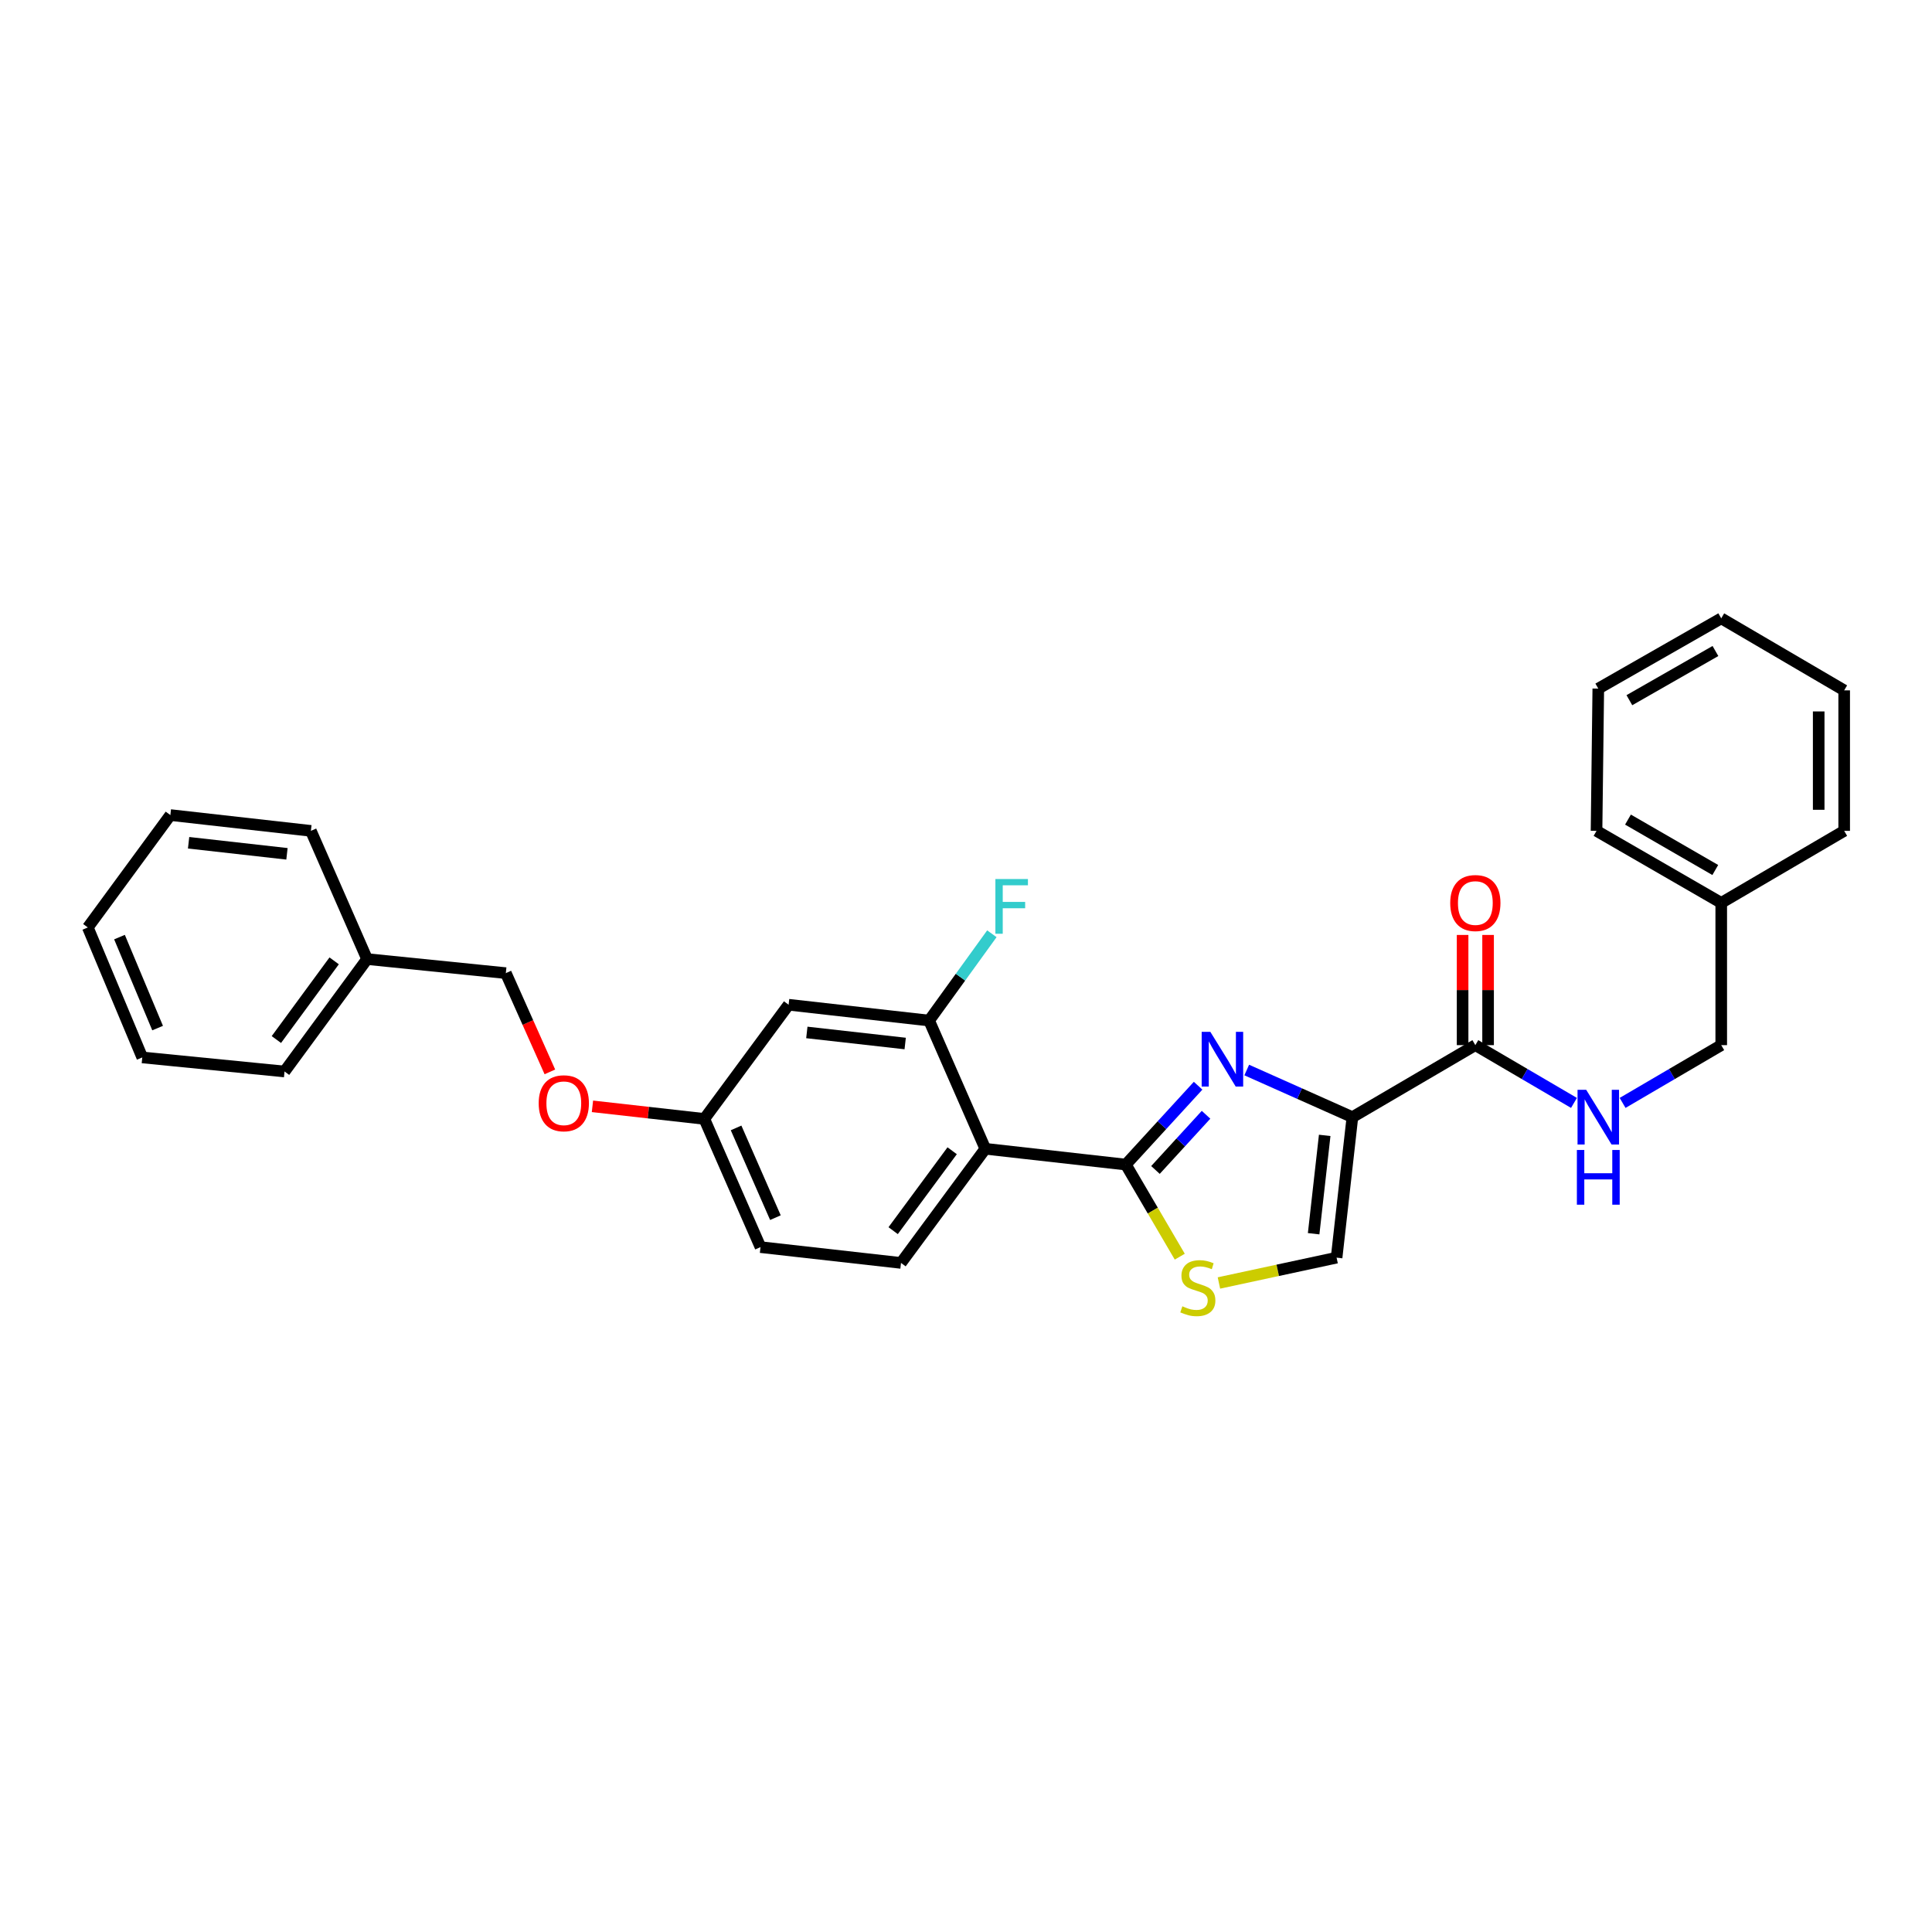 <?xml version='1.0' encoding='iso-8859-1'?>
<svg version='1.1' baseProfile='full'
              xmlns='http://www.w3.org/2000/svg'
                      xmlns:rdkit='http://www.rdkit.org/xml'
                      xmlns:xlink='http://www.w3.org/1999/xlink'
                  xml:space='preserve'
width='1000px' height='1000px' viewBox='0 0 1000 1000'>
<!-- END OF HEADER -->
<rect style='opacity:1.0;fill:#FFFFFF;stroke:none' width='1000' height='1000' x='0' y='0'> </rect>
<path class='bond-0' d='M 890.909,467.329 L 890.909,540.962' style='fill:none;fill-rule:evenodd;stroke:#000000;stroke-width:6px;stroke-linecap:butt;stroke-linejoin:miter;stroke-opacity:1' />
<path class='bond-1' d='M 890.909,467.329 L 826.363,430.054' style='fill:none;fill-rule:evenodd;stroke:#000000;stroke-width:6px;stroke-linecap:butt;stroke-linejoin:miter;stroke-opacity:1' />
<path class='bond-1' d='M 887.824,450.314 L 842.642,424.221' style='fill:none;fill-rule:evenodd;stroke:#000000;stroke-width:6px;stroke-linecap:butt;stroke-linejoin:miter;stroke-opacity:1' />
<path class='bond-2' d='M 890.909,467.329 L 954.545,430.054' style='fill:none;fill-rule:evenodd;stroke:#000000;stroke-width:6px;stroke-linecap:butt;stroke-linejoin:miter;stroke-opacity:1' />
<path class='bond-3' d='M 763.635,540.962 L 789.162,555.914' style='fill:none;fill-rule:evenodd;stroke:#000000;stroke-width:6px;stroke-linecap:butt;stroke-linejoin:miter;stroke-opacity:1' />
<path class='bond-3' d='M 789.162,555.914 L 814.688,570.866' style='fill:none;fill-rule:evenodd;stroke:#0000FF;stroke-width:6px;stroke-linecap:butt;stroke-linejoin:miter;stroke-opacity:1' />
<path class='bond-4' d='M 770.231,540.962 L 770.231,512.446' style='fill:none;fill-rule:evenodd;stroke:#000000;stroke-width:6px;stroke-linecap:butt;stroke-linejoin:miter;stroke-opacity:1' />
<path class='bond-4' d='M 770.231,512.446 L 770.231,483.93' style='fill:none;fill-rule:evenodd;stroke:#FF0000;stroke-width:6px;stroke-linecap:butt;stroke-linejoin:miter;stroke-opacity:1' />
<path class='bond-4' d='M 757.039,540.962 L 757.039,512.446' style='fill:none;fill-rule:evenodd;stroke:#000000;stroke-width:6px;stroke-linecap:butt;stroke-linejoin:miter;stroke-opacity:1' />
<path class='bond-4' d='M 757.039,512.446 L 757.039,483.93' style='fill:none;fill-rule:evenodd;stroke:#FF0000;stroke-width:6px;stroke-linecap:butt;stroke-linejoin:miter;stroke-opacity:1' />
<path class='bond-5' d='M 763.635,540.962 L 699.998,578.237' style='fill:none;fill-rule:evenodd;stroke:#000000;stroke-width:6px;stroke-linecap:butt;stroke-linejoin:miter;stroke-opacity:1' />
<path class='bond-6' d='M 839.856,570.866 L 865.382,555.914' style='fill:none;fill-rule:evenodd;stroke:#0000FF;stroke-width:6px;stroke-linecap:butt;stroke-linejoin:miter;stroke-opacity:1' />
<path class='bond-6' d='M 865.382,555.914 L 890.909,540.962' style='fill:none;fill-rule:evenodd;stroke:#000000;stroke-width:6px;stroke-linecap:butt;stroke-linejoin:miter;stroke-opacity:1' />
<path class='bond-7' d='M 582.729,602.781 L 596.688,626.618' style='fill:none;fill-rule:evenodd;stroke:#000000;stroke-width:6px;stroke-linecap:butt;stroke-linejoin:miter;stroke-opacity:1' />
<path class='bond-7' d='M 596.688,626.618 L 610.647,650.455' style='fill:none;fill-rule:evenodd;stroke:#CCCC00;stroke-width:6px;stroke-linecap:butt;stroke-linejoin:miter;stroke-opacity:1' />
<path class='bond-8' d='M 582.729,602.781 L 601.432,582.375' style='fill:none;fill-rule:evenodd;stroke:#000000;stroke-width:6px;stroke-linecap:butt;stroke-linejoin:miter;stroke-opacity:1' />
<path class='bond-8' d='M 601.432,582.375 L 620.136,561.968' style='fill:none;fill-rule:evenodd;stroke:#0000FF;stroke-width:6px;stroke-linecap:butt;stroke-linejoin:miter;stroke-opacity:1' />
<path class='bond-8' d='M 598.065,605.573 L 611.158,591.288' style='fill:none;fill-rule:evenodd;stroke:#000000;stroke-width:6px;stroke-linecap:butt;stroke-linejoin:miter;stroke-opacity:1' />
<path class='bond-8' d='M 611.158,591.288 L 624.25,577.004' style='fill:none;fill-rule:evenodd;stroke:#0000FF;stroke-width:6px;stroke-linecap:butt;stroke-linejoin:miter;stroke-opacity:1' />
<path class='bond-9' d='M 582.729,602.781 L 509.997,594.602' style='fill:none;fill-rule:evenodd;stroke:#000000;stroke-width:6px;stroke-linecap:butt;stroke-linejoin:miter;stroke-opacity:1' />
<path class='bond-10' d='M 630.913,664.069 L 661.366,657.515' style='fill:none;fill-rule:evenodd;stroke:#CCCC00;stroke-width:6px;stroke-linecap:butt;stroke-linejoin:miter;stroke-opacity:1' />
<path class='bond-10' d='M 661.366,657.515 L 691.819,650.962' style='fill:none;fill-rule:evenodd;stroke:#000000;stroke-width:6px;stroke-linecap:butt;stroke-linejoin:miter;stroke-opacity:1' />
<path class='bond-11' d='M 691.819,650.962 L 699.998,578.237' style='fill:none;fill-rule:evenodd;stroke:#000000;stroke-width:6px;stroke-linecap:butt;stroke-linejoin:miter;stroke-opacity:1' />
<path class='bond-11' d='M 679.937,638.578 L 685.662,587.671' style='fill:none;fill-rule:evenodd;stroke:#000000;stroke-width:6px;stroke-linecap:butt;stroke-linejoin:miter;stroke-opacity:1' />
<path class='bond-12' d='M 699.998,578.237 L 672.653,566.04' style='fill:none;fill-rule:evenodd;stroke:#000000;stroke-width:6px;stroke-linecap:butt;stroke-linejoin:miter;stroke-opacity:1' />
<path class='bond-12' d='M 672.653,566.04 L 645.308,553.844' style='fill:none;fill-rule:evenodd;stroke:#0000FF;stroke-width:6px;stroke-linecap:butt;stroke-linejoin:miter;stroke-opacity:1' />
<path class='bond-13' d='M 190.002,496.417 L 261.818,503.687' style='fill:none;fill-rule:evenodd;stroke:#000000;stroke-width:6px;stroke-linecap:butt;stroke-linejoin:miter;stroke-opacity:1' />
<path class='bond-14' d='M 190.002,496.417 L 147.275,554.601' style='fill:none;fill-rule:evenodd;stroke:#000000;stroke-width:6px;stroke-linecap:butt;stroke-linejoin:miter;stroke-opacity:1' />
<path class='bond-14' d='M 172.96,497.336 L 143.051,538.065' style='fill:none;fill-rule:evenodd;stroke:#000000;stroke-width:6px;stroke-linecap:butt;stroke-linejoin:miter;stroke-opacity:1' />
<path class='bond-15' d='M 190.002,496.417 L 160.914,430.054' style='fill:none;fill-rule:evenodd;stroke:#000000;stroke-width:6px;stroke-linecap:butt;stroke-linejoin:miter;stroke-opacity:1' />
<path class='bond-16' d='M 306.652,572.634 L 335.6,575.89' style='fill:none;fill-rule:evenodd;stroke:#FF0000;stroke-width:6px;stroke-linecap:butt;stroke-linejoin:miter;stroke-opacity:1' />
<path class='bond-16' d='M 335.6,575.89 L 364.547,579.146' style='fill:none;fill-rule:evenodd;stroke:#000000;stroke-width:6px;stroke-linecap:butt;stroke-linejoin:miter;stroke-opacity:1' />
<path class='bond-17' d='M 284.615,554.805 L 273.217,529.246' style='fill:none;fill-rule:evenodd;stroke:#FF0000;stroke-width:6px;stroke-linecap:butt;stroke-linejoin:miter;stroke-opacity:1' />
<path class='bond-17' d='M 273.217,529.246 L 261.818,503.687' style='fill:none;fill-rule:evenodd;stroke:#000000;stroke-width:6px;stroke-linecap:butt;stroke-linejoin:miter;stroke-opacity:1' />
<path class='bond-18' d='M 393.636,645.509 L 364.547,579.146' style='fill:none;fill-rule:evenodd;stroke:#000000;stroke-width:6px;stroke-linecap:butt;stroke-linejoin:miter;stroke-opacity:1' />
<path class='bond-18' d='M 401.355,630.258 L 380.993,583.804' style='fill:none;fill-rule:evenodd;stroke:#000000;stroke-width:6px;stroke-linecap:butt;stroke-linejoin:miter;stroke-opacity:1' />
<path class='bond-19' d='M 393.636,645.509 L 466.36,653.688' style='fill:none;fill-rule:evenodd;stroke:#000000;stroke-width:6px;stroke-linecap:butt;stroke-linejoin:miter;stroke-opacity:1' />
<path class='bond-20' d='M 364.547,579.146 L 408.184,520.053' style='fill:none;fill-rule:evenodd;stroke:#000000;stroke-width:6px;stroke-linecap:butt;stroke-linejoin:miter;stroke-opacity:1' />
<path class='bond-21' d='M 408.184,520.053 L 480.908,528.239' style='fill:none;fill-rule:evenodd;stroke:#000000;stroke-width:6px;stroke-linecap:butt;stroke-linejoin:miter;stroke-opacity:1' />
<path class='bond-21' d='M 417.617,534.39 L 468.524,540.12' style='fill:none;fill-rule:evenodd;stroke:#000000;stroke-width:6px;stroke-linecap:butt;stroke-linejoin:miter;stroke-opacity:1' />
<path class='bond-22' d='M 480.908,528.239 L 509.997,594.602' style='fill:none;fill-rule:evenodd;stroke:#000000;stroke-width:6px;stroke-linecap:butt;stroke-linejoin:miter;stroke-opacity:1' />
<path class='bond-23' d='M 480.908,528.239 L 497.15,505.776' style='fill:none;fill-rule:evenodd;stroke:#000000;stroke-width:6px;stroke-linecap:butt;stroke-linejoin:miter;stroke-opacity:1' />
<path class='bond-23' d='M 497.15,505.776 L 513.393,483.313' style='fill:none;fill-rule:evenodd;stroke:#33CCCC;stroke-width:6px;stroke-linecap:butt;stroke-linejoin:miter;stroke-opacity:1' />
<path class='bond-24' d='M 509.997,594.602 L 466.36,653.688' style='fill:none;fill-rule:evenodd;stroke:#000000;stroke-width:6px;stroke-linecap:butt;stroke-linejoin:miter;stroke-opacity:1' />
<path class='bond-24' d='M 492.839,595.628 L 462.294,636.988' style='fill:none;fill-rule:evenodd;stroke:#000000;stroke-width:6px;stroke-linecap:butt;stroke-linejoin:miter;stroke-opacity:1' />
<path class='bond-25' d='M 147.275,554.601 L 73.641,547.324' style='fill:none;fill-rule:evenodd;stroke:#000000;stroke-width:6px;stroke-linecap:butt;stroke-linejoin:miter;stroke-opacity:1' />
<path class='bond-26' d='M 160.914,430.054 L 88.182,421.875' style='fill:none;fill-rule:evenodd;stroke:#000000;stroke-width:6px;stroke-linecap:butt;stroke-linejoin:miter;stroke-opacity:1' />
<path class='bond-26' d='M 148.53,441.936 L 97.618,436.211' style='fill:none;fill-rule:evenodd;stroke:#000000;stroke-width:6px;stroke-linecap:butt;stroke-linejoin:miter;stroke-opacity:1' />
<path class='bond-27' d='M 73.641,547.324 L 45.455,480.052' style='fill:none;fill-rule:evenodd;stroke:#000000;stroke-width:6px;stroke-linecap:butt;stroke-linejoin:miter;stroke-opacity:1' />
<path class='bond-27' d='M 81.581,532.135 L 61.85,485.044' style='fill:none;fill-rule:evenodd;stroke:#000000;stroke-width:6px;stroke-linecap:butt;stroke-linejoin:miter;stroke-opacity:1' />
<path class='bond-28' d='M 88.182,421.875 L 45.455,480.052' style='fill:none;fill-rule:evenodd;stroke:#000000;stroke-width:6px;stroke-linecap:butt;stroke-linejoin:miter;stroke-opacity:1' />
<path class='bond-29' d='M 826.363,430.054 L 827.272,356.421' style='fill:none;fill-rule:evenodd;stroke:#000000;stroke-width:6px;stroke-linecap:butt;stroke-linejoin:miter;stroke-opacity:1' />
<path class='bond-30' d='M 954.545,430.054 L 954.545,357.329' style='fill:none;fill-rule:evenodd;stroke:#000000;stroke-width:6px;stroke-linecap:butt;stroke-linejoin:miter;stroke-opacity:1' />
<path class='bond-30' d='M 941.353,419.145 L 941.353,368.238' style='fill:none;fill-rule:evenodd;stroke:#000000;stroke-width:6px;stroke-linecap:butt;stroke-linejoin:miter;stroke-opacity:1' />
<path class='bond-31' d='M 827.272,356.421 L 890.909,320.055' style='fill:none;fill-rule:evenodd;stroke:#000000;stroke-width:6px;stroke-linecap:butt;stroke-linejoin:miter;stroke-opacity:1' />
<path class='bond-31' d='M 843.363,362.419 L 887.908,336.963' style='fill:none;fill-rule:evenodd;stroke:#000000;stroke-width:6px;stroke-linecap:butt;stroke-linejoin:miter;stroke-opacity:1' />
<path class='bond-32' d='M 954.545,357.329 L 890.909,320.055' style='fill:none;fill-rule:evenodd;stroke:#000000;stroke-width:6px;stroke-linecap:butt;stroke-linejoin:miter;stroke-opacity:1' />
<path  class='atom-2' d='M 821.012 564.077
L 830.292 579.077
Q 831.212 580.557, 832.692 583.237
Q 834.172 585.917, 834.252 586.077
L 834.252 564.077
L 838.012 564.077
L 838.012 592.397
L 834.132 592.397
L 824.172 575.997
Q 823.012 574.077, 821.772 571.877
Q 820.572 569.677, 820.212 568.997
L 820.212 592.397
L 816.532 592.397
L 816.532 564.077
L 821.012 564.077
' fill='#0000FF'/>
<path  class='atom-2' d='M 816.192 595.229
L 820.032 595.229
L 820.032 607.269
L 834.512 607.269
L 834.512 595.229
L 838.352 595.229
L 838.352 623.549
L 834.512 623.549
L 834.512 610.469
L 820.032 610.469
L 820.032 623.549
L 816.192 623.549
L 816.192 595.229
' fill='#0000FF'/>
<path  class='atom-3' d='M 750.635 467.409
Q 750.635 460.609, 753.995 456.809
Q 757.355 453.009, 763.635 453.009
Q 769.915 453.009, 773.275 456.809
Q 776.635 460.609, 776.635 467.409
Q 776.635 474.289, 773.235 478.209
Q 769.835 482.089, 763.635 482.089
Q 757.395 482.089, 753.995 478.209
Q 750.635 474.329, 750.635 467.409
M 763.635 478.889
Q 767.955 478.889, 770.275 476.009
Q 772.635 473.089, 772.635 467.409
Q 772.635 461.849, 770.275 459.049
Q 767.955 456.209, 763.635 456.209
Q 759.315 456.209, 756.955 459.009
Q 754.635 461.809, 754.635 467.409
Q 754.635 473.129, 756.955 476.009
Q 759.315 478.889, 763.635 478.889
' fill='#FF0000'/>
<path  class='atom-6' d='M 611.996 676.138
Q 612.316 676.258, 613.636 676.818
Q 614.956 677.378, 616.396 677.738
Q 617.876 678.058, 619.316 678.058
Q 621.996 678.058, 623.556 676.778
Q 625.116 675.458, 625.116 673.178
Q 625.116 671.618, 624.316 670.658
Q 623.556 669.698, 622.356 669.178
Q 621.156 668.658, 619.156 668.058
Q 616.636 667.298, 615.116 666.578
Q 613.636 665.858, 612.556 664.338
Q 611.516 662.818, 611.516 660.258
Q 611.516 656.698, 613.916 654.498
Q 616.356 652.298, 621.156 652.298
Q 624.436 652.298, 628.156 653.858
L 627.236 656.938
Q 623.836 655.538, 621.276 655.538
Q 618.516 655.538, 616.996 656.698
Q 615.476 657.818, 615.516 659.778
Q 615.516 661.298, 616.276 662.218
Q 617.076 663.138, 618.196 663.658
Q 619.356 664.178, 621.276 664.778
Q 623.836 665.578, 625.356 666.378
Q 626.876 667.178, 627.956 668.818
Q 629.076 670.418, 629.076 673.178
Q 629.076 677.098, 626.436 679.218
Q 623.836 681.298, 619.476 681.298
Q 616.956 681.298, 615.036 680.738
Q 613.156 680.218, 610.916 679.298
L 611.996 676.138
' fill='#CCCC00'/>
<path  class='atom-9' d='M 626.466 534.072
L 635.746 549.072
Q 636.666 550.552, 638.146 553.232
Q 639.626 555.912, 639.706 556.072
L 639.706 534.072
L 643.466 534.072
L 643.466 562.392
L 639.586 562.392
L 629.626 545.992
Q 628.466 544.072, 627.226 541.872
Q 626.026 539.672, 625.666 538.992
L 625.666 562.392
L 621.986 562.392
L 621.986 534.072
L 626.466 534.072
' fill='#0000FF'/>
<path  class='atom-11' d='M 278.823 571.047
Q 278.823 564.247, 282.183 560.447
Q 285.543 556.647, 291.823 556.647
Q 298.103 556.647, 301.463 560.447
Q 304.823 564.247, 304.823 571.047
Q 304.823 577.927, 301.423 581.847
Q 298.023 585.727, 291.823 585.727
Q 285.583 585.727, 282.183 581.847
Q 278.823 577.967, 278.823 571.047
M 291.823 582.527
Q 296.143 582.527, 298.463 579.647
Q 300.823 576.727, 300.823 571.047
Q 300.823 565.487, 298.463 562.687
Q 296.143 559.847, 291.823 559.847
Q 287.503 559.847, 285.143 562.647
Q 282.823 565.447, 282.823 571.047
Q 282.823 576.767, 285.143 579.647
Q 287.503 582.527, 291.823 582.527
' fill='#FF0000'/>
<path  class='atom-19' d='M 515.216 454.986
L 532.056 454.986
L 532.056 458.226
L 519.016 458.226
L 519.016 466.826
L 530.616 466.826
L 530.616 470.106
L 519.016 470.106
L 519.016 483.306
L 515.216 483.306
L 515.216 454.986
' fill='#33CCCC'/>
</svg>
